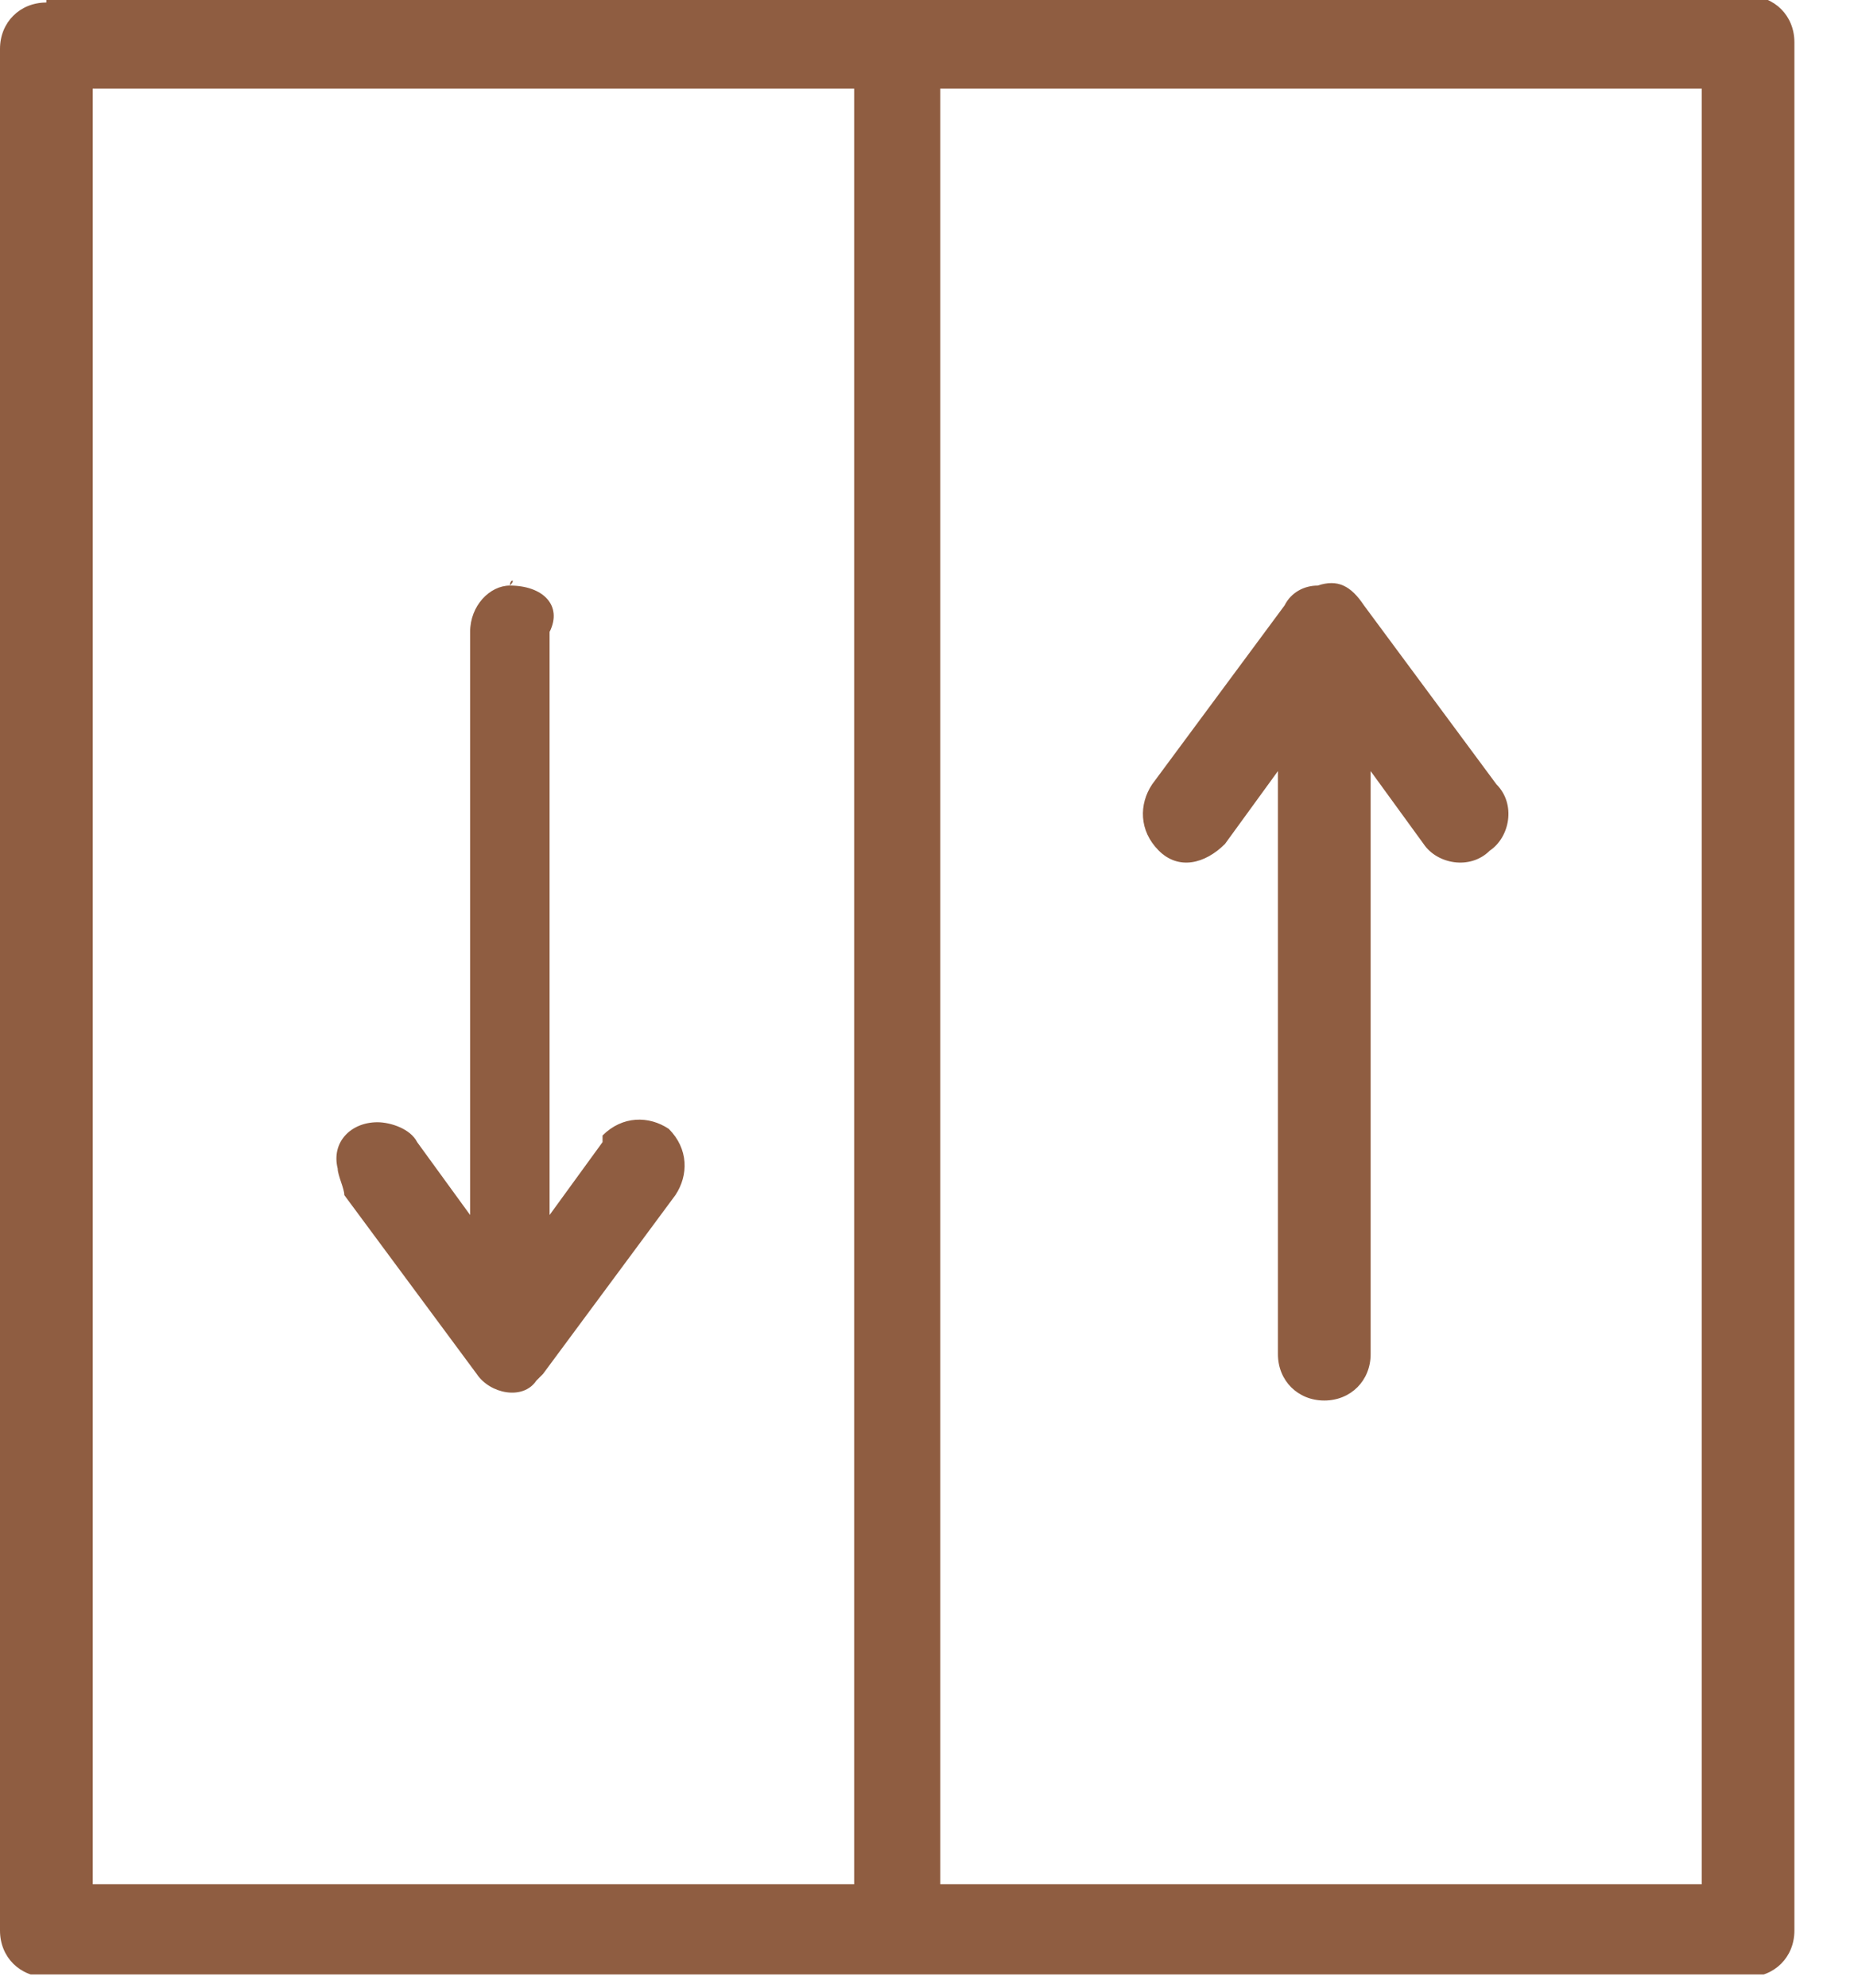 <?xml version="1.0" encoding="UTF-8"?>
<svg xmlns="http://www.w3.org/2000/svg" width="28" height="30" viewBox="0 0 28 30" fill="none">
  <g clip-path="url(#clip0_2061_2870)">
    <path d="M0.7 0.038C0.3 0.038 0 0.338 0 0.738V29.138C0 29.538 0.3 29.838 0.7 29.838H26.4C26.8 29.838 27.1 29.538 27.1 29.138V0.638C27.1 0.238 26.8 -0.062 26.4 -0.062H0.7V0.038ZM1.4 1.338H12.9V28.438H1.4V1.338ZM14.2 1.338H25.7V28.438H14.2V1.338ZM7.7 8.838C7.4 8.838 7.1 9.138 7.1 9.538V18.338L6.3 17.238C6.2 17.038 5.9 16.938 5.7 16.938C5.3 16.938 5 17.238 5.1 17.638C5.1 17.738 5.2 17.938 5.2 18.038L7.2 20.738C7.4 21.038 7.9 21.138 8.1 20.838L8.2 20.738L10.2 18.038C10.4 17.738 10.4 17.338 10.1 17.038C9.8 16.838 9.4 16.838 9.1 17.138C9.1 17.138 9.1 17.138 9.1 17.238L8.3 18.338V9.538C8.5 9.138 8.2 8.838 7.7 8.838C7.8 8.738 7.7 8.738 7.7 8.838ZM19.9 8.838C19.7 8.838 19.5 8.938 19.4 9.138L17.4 11.838C17.2 12.138 17.2 12.538 17.5 12.838C17.8 13.138 18.2 13.038 18.5 12.738L19.3 11.638V20.438C19.3 20.838 19.6 21.138 20 21.138C20.4 21.138 20.7 20.838 20.7 20.438V11.638L21.5 12.738C21.7 13.038 22.2 13.138 22.5 12.838C22.8 12.638 22.9 12.138 22.6 11.838L20.6 9.138C20.4 8.838 20.2 8.738 19.9 8.838Z" fill="#8F5D41"></path>
  </g>
  <defs>
    <clipPath id="clip0_2061_2870">
      <rect width="27.1" height="29.8" fill="white"></rect>
    </clipPath>
  </defs>
</svg>
